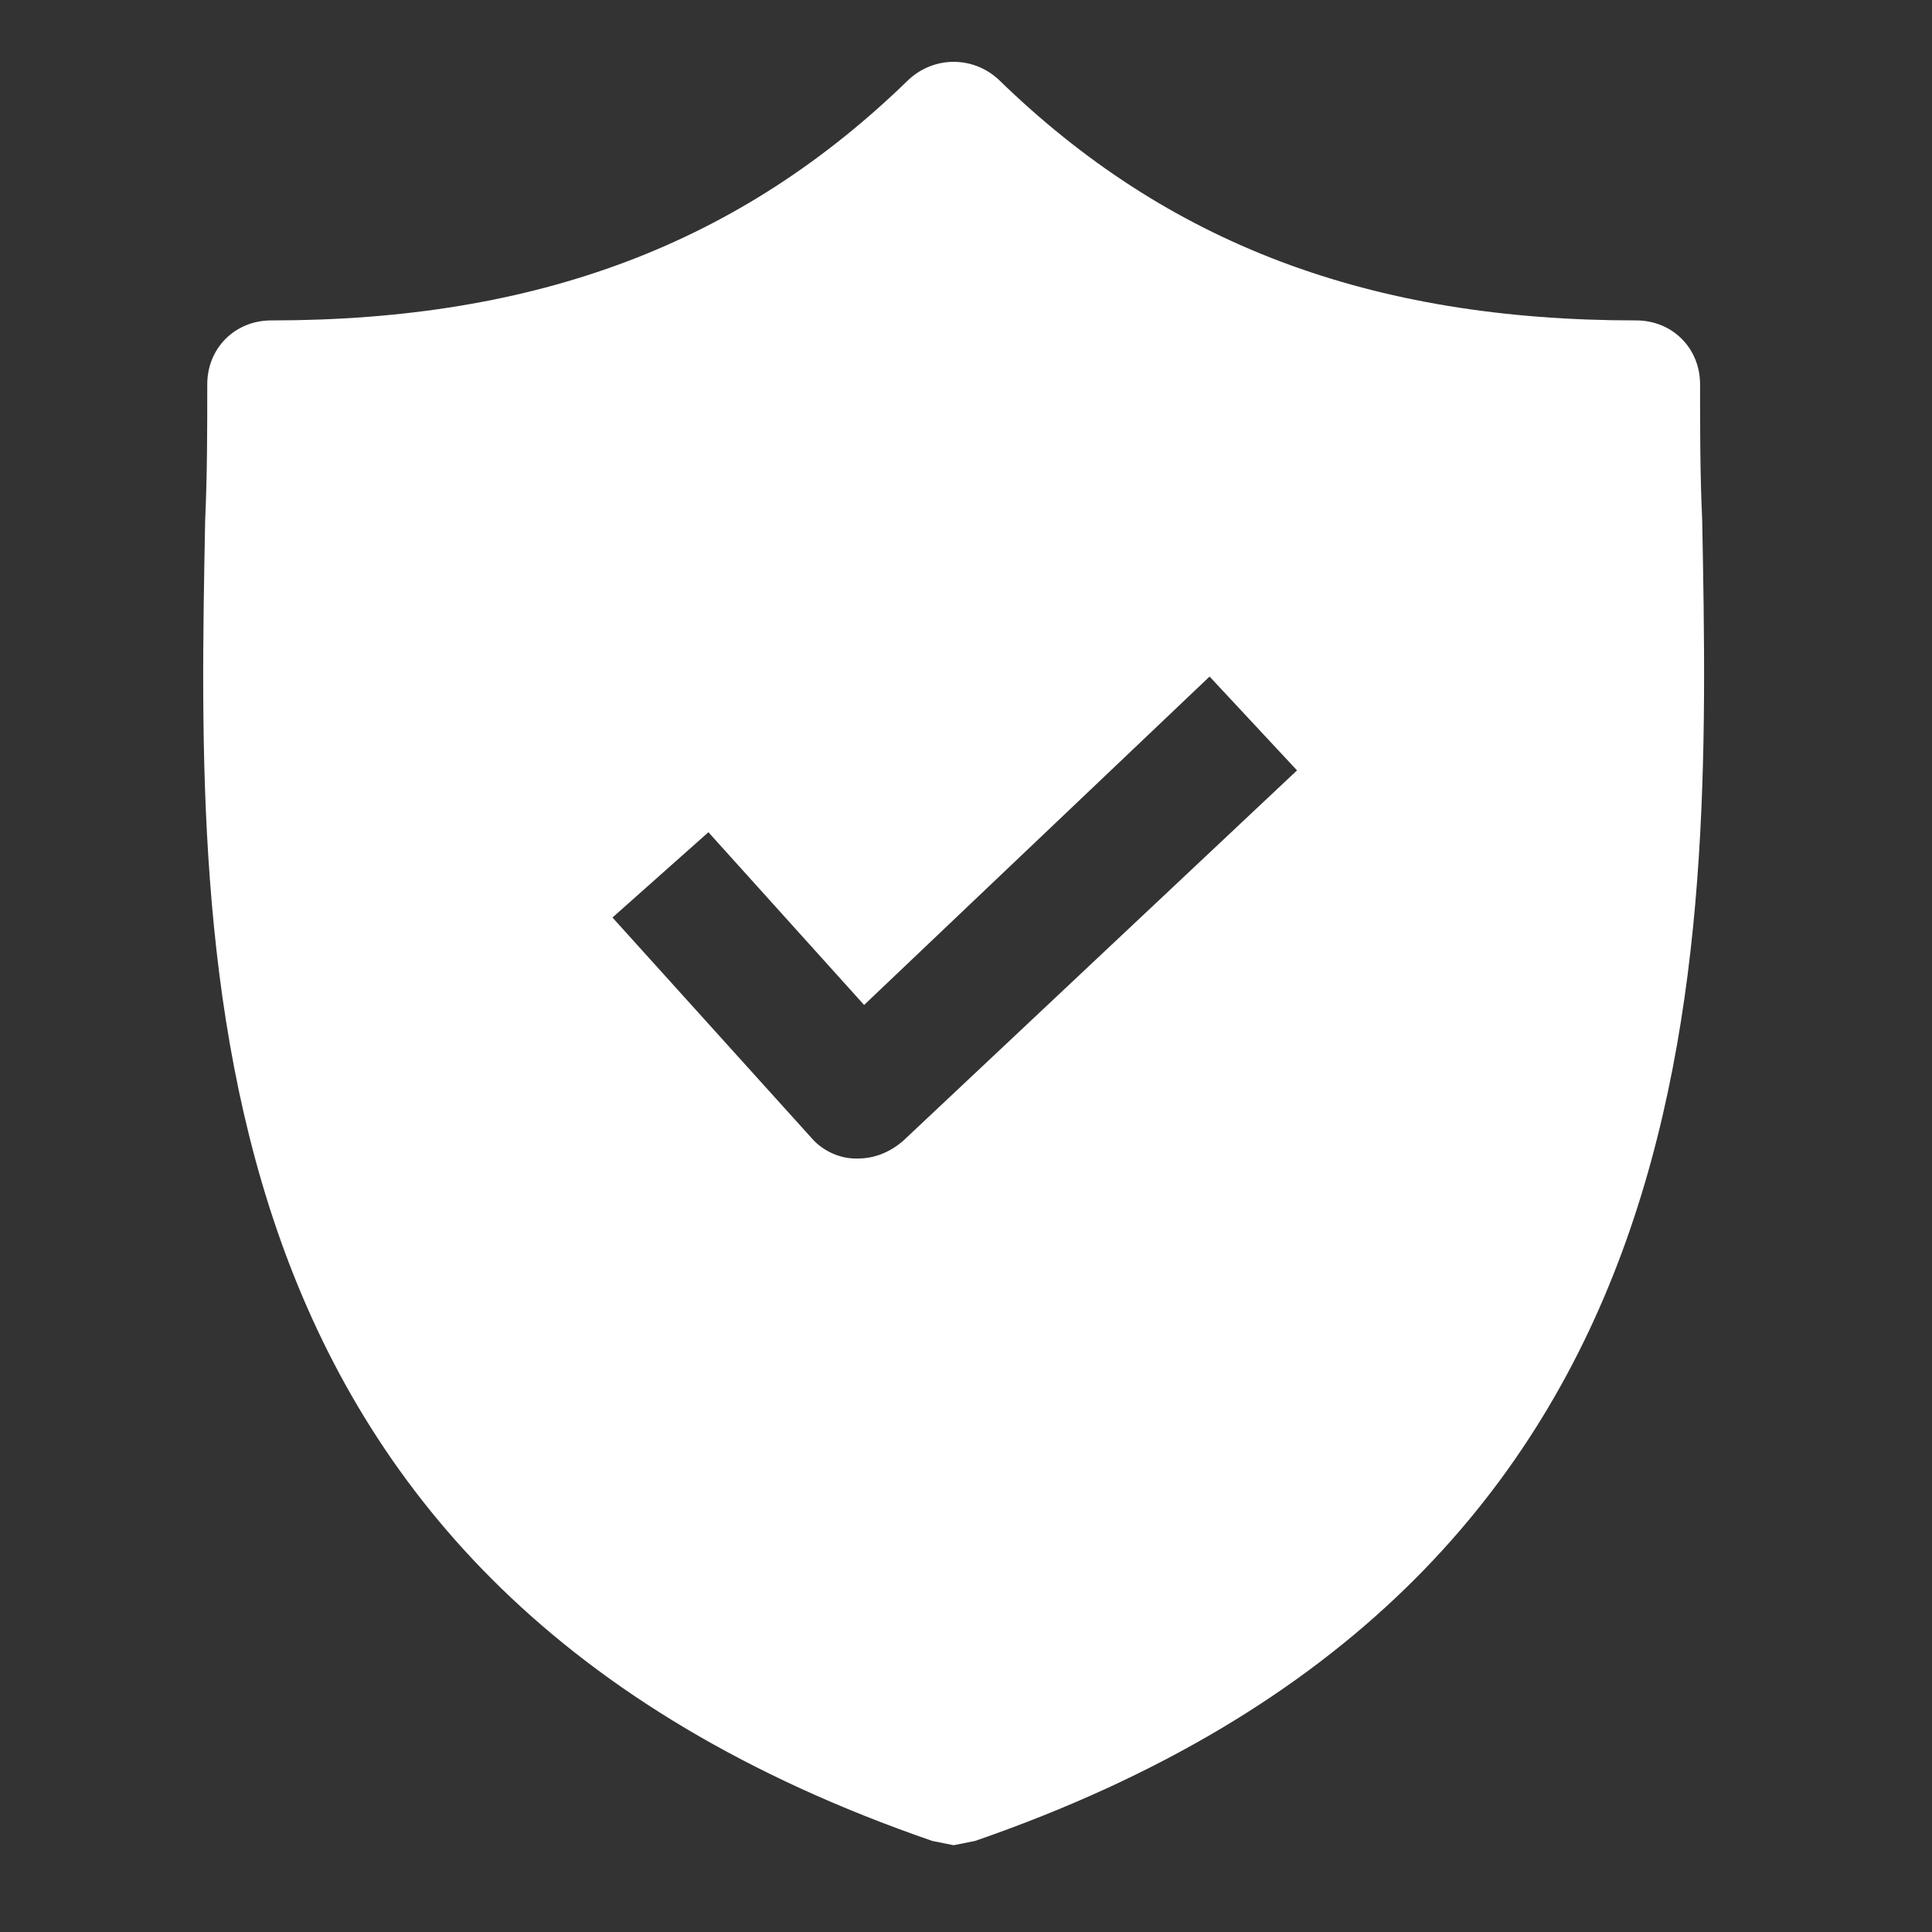 <svg xmlns="http://www.w3.org/2000/svg" width="65" height="65" viewBox="0 0 65 65" fill="none"><rect x="0" y="0" width="65" height="65" fill="#333333" stroke="none"/><path d="M57.269 17.524C57.197 15.945 57.197 14.439 57.197 12.932C57.197 11.712 56.265 10.78 55.045 10.78C46.077 10.78 39.26 8.197 33.592 2.672C32.731 1.883 31.44 1.883 30.579 2.672C24.911 8.197 18.094 10.78 9.126 10.78C7.906 10.78 6.973 11.712 6.973 12.932C6.973 14.439 6.973 15.945 6.902 17.524C6.615 32.591 6.184 53.255 31.368 61.937L32.085 62.08L32.803 61.937C57.915 53.255 57.556 32.663 57.269 17.524ZM30.363 38.403C29.933 38.762 29.431 38.977 28.857 38.977H28.785C28.211 38.977 27.637 38.69 27.278 38.259L20.606 30.869L23.834 27.999L29.072 33.811L40.695 22.762L43.637 25.919L30.363 38.403Z" fill="white"></path></svg>